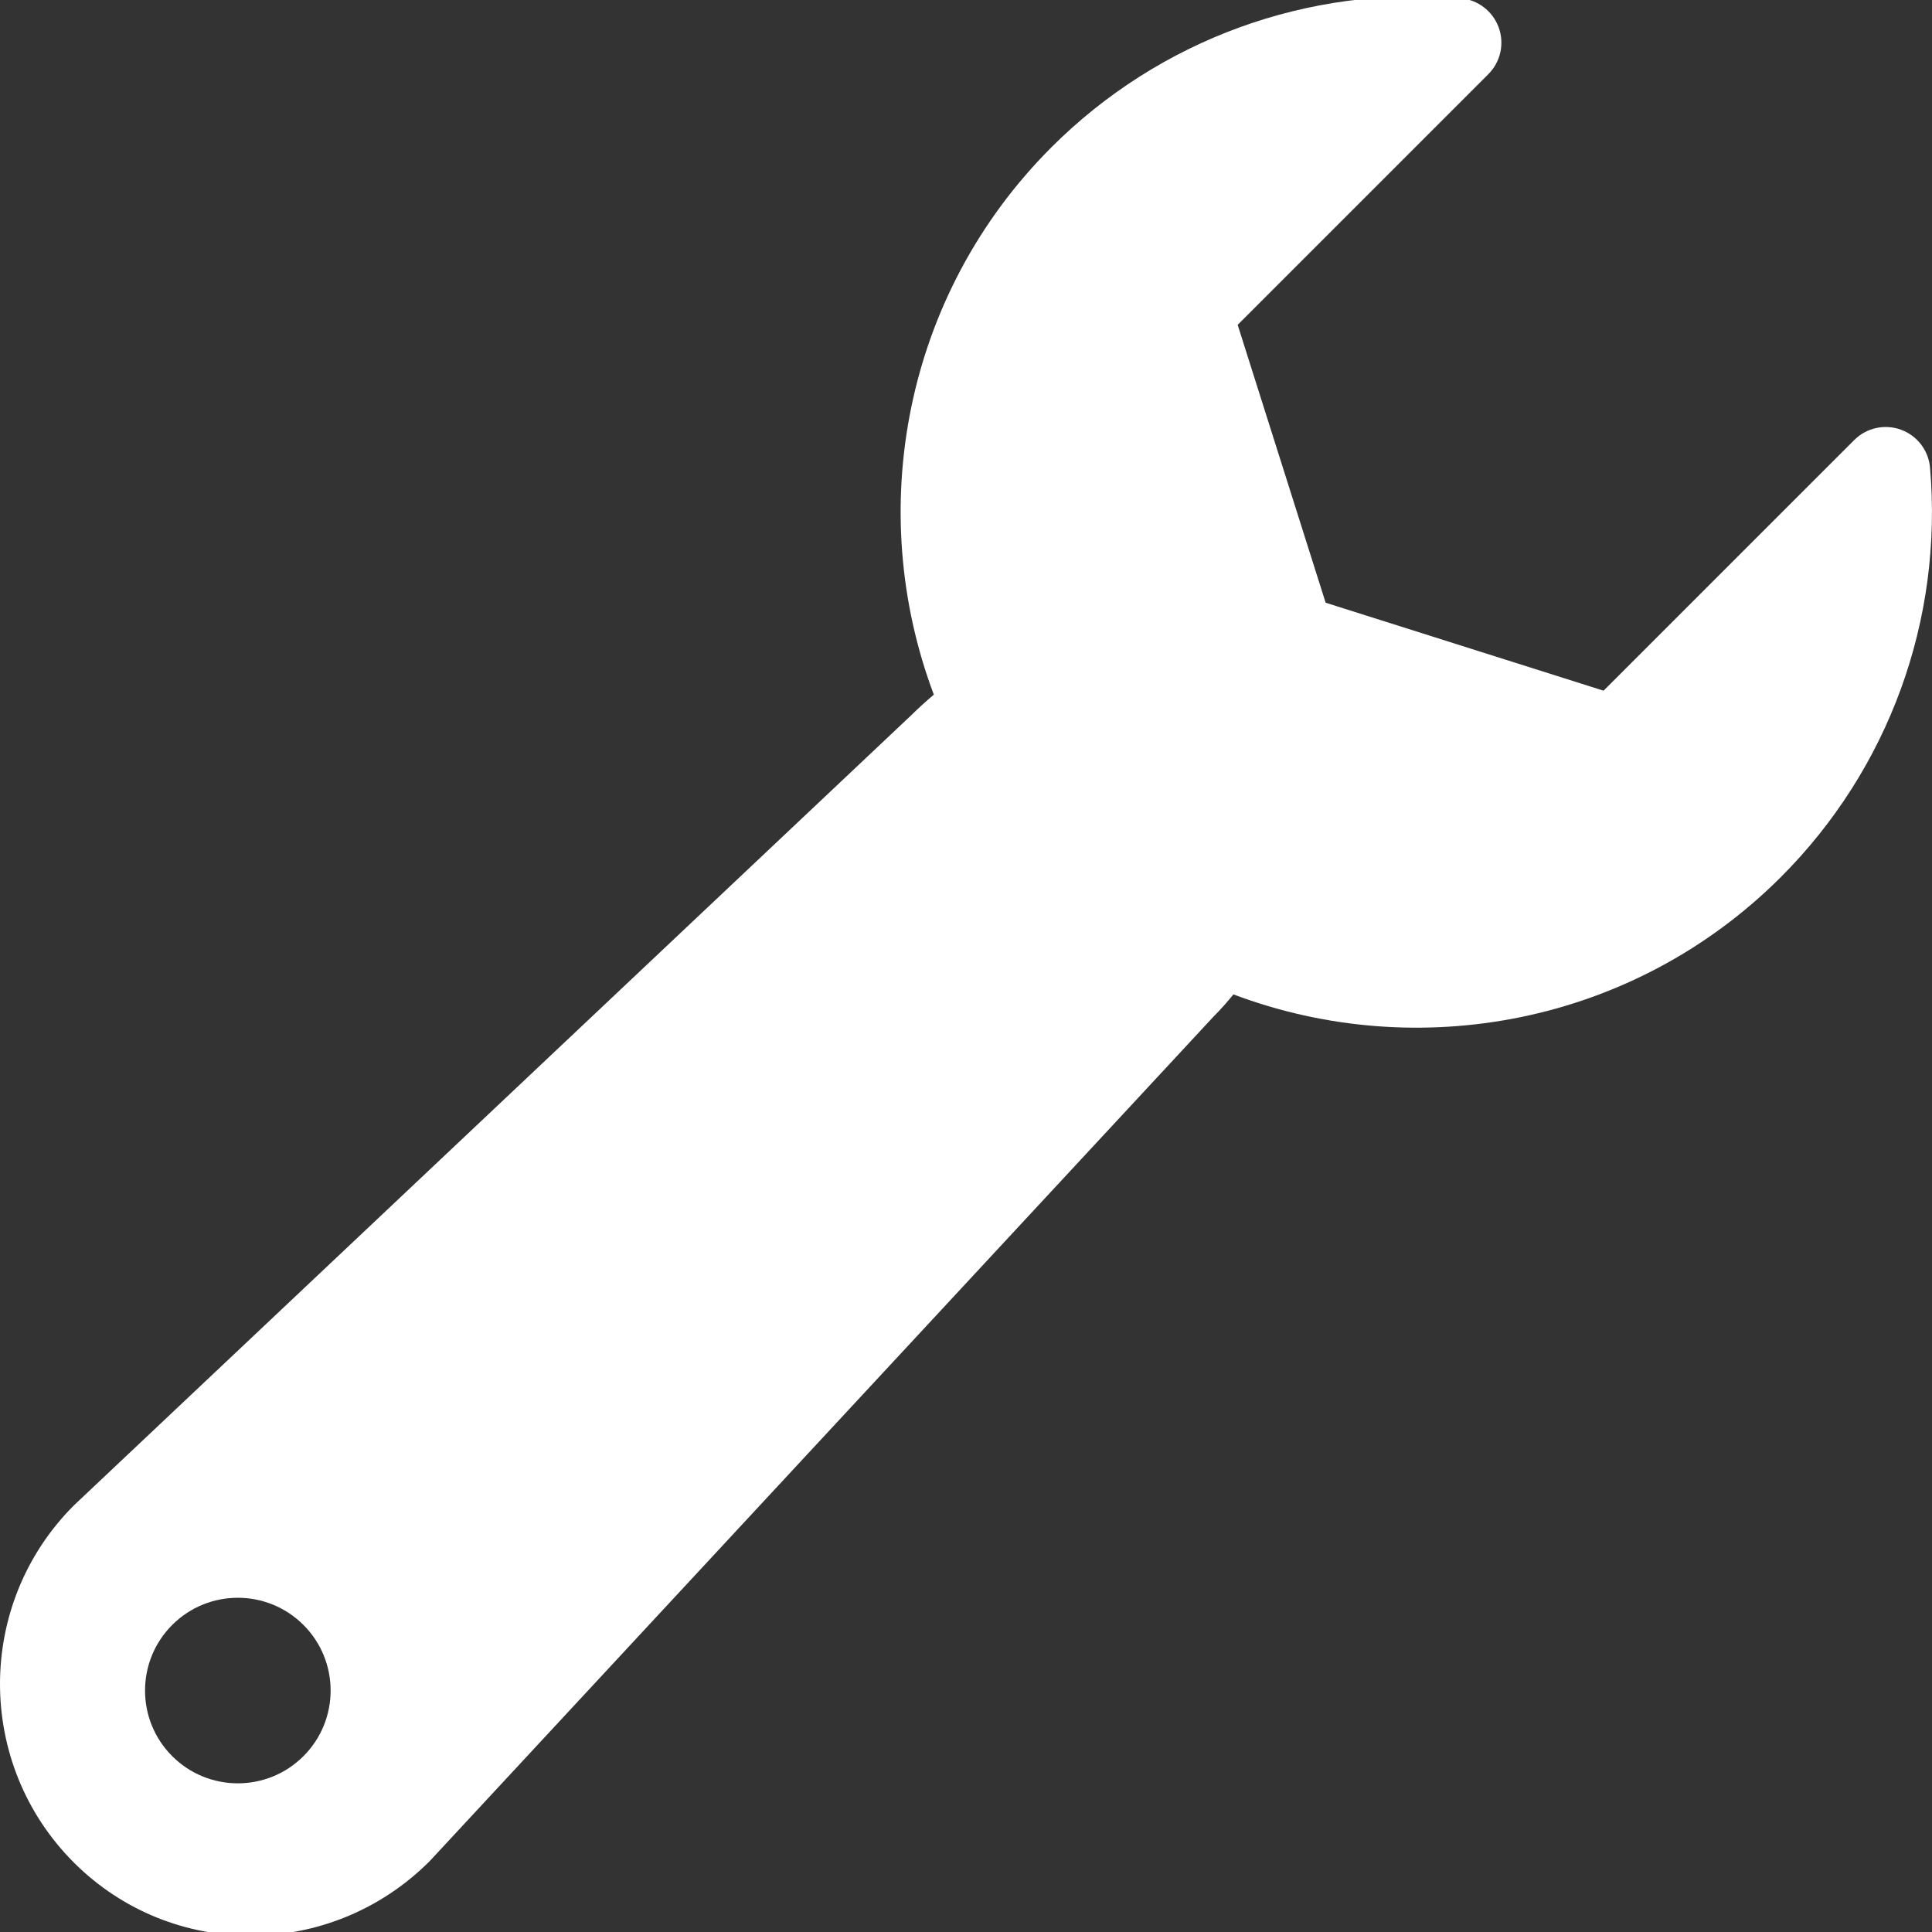 <?xml version="1.0" encoding="utf-8"?>
<!-- Generator: Adobe Illustrator 16.0.3, SVG Export Plug-In . SVG Version: 6.00 Build 0)  -->
<!DOCTYPE svg PUBLIC "-//W3C//DTD SVG 1.1//EN" "http://www.w3.org/Graphics/SVG/1.1/DTD/svg11.dtd">
<svg version="1.1" id="Capa_1" xmlns="http://www.w3.org/2000/svg" xmlns:xlink="http://www.w3.org/1999/xlink" x="0px" y="0px"
	 width="60px" height="60px" viewBox="209.895 209.895 60 60" enable-background="new 209.895 209.895 60 60" xml:space="preserve">
<rect x="209.895" y="209.895" width="60" height="60" fill="#333333" stroke="none"/>
<g>
	<path fill="#FFFFFF" d="M269.834,224.42c-0.045-0.536-0.399-0.996-0.903-1.18c-0.506-0.185-1.072-0.059-1.451,0.321l-7.785,7.784
		l-8.631-2.732l-2.732-8.63l7.785-7.785c0.381-0.381,0.505-0.947,0.321-1.452c-0.186-0.505-0.644-0.858-1.182-0.905
		c-4.729-0.407-9.36,1.281-12.71,4.63c-4.587,4.588-5.801,11.287-3.65,16.997c-0.235,0.198-0.467,0.408-0.696,0.634l-25.985,24.52
		c-0.009,0.009-0.018,0.019-0.028,0.027c-3.056,3.058-3.056,8.029,0,11.087c3.056,3.056,7.992,3.018,11.048-0.038
		c0.013-0.012,0.024-0.025,0.037-0.039l24.306-26.188c0.223-0.223,0.428-0.455,0.622-0.694c5.711,2.154,12.414,0.943,17.005-3.647
		C268.553,233.78,270.242,229.147,269.834,224.42z M219.319,264.434c-1.126,1.126-2.95,1.125-4.076,0
		c-1.125-1.124-1.125-2.949,0-4.075c1.126-1.125,2.95-1.125,4.076,0C220.444,261.485,220.444,263.31,219.319,264.434z"/>
</g>
</svg>
